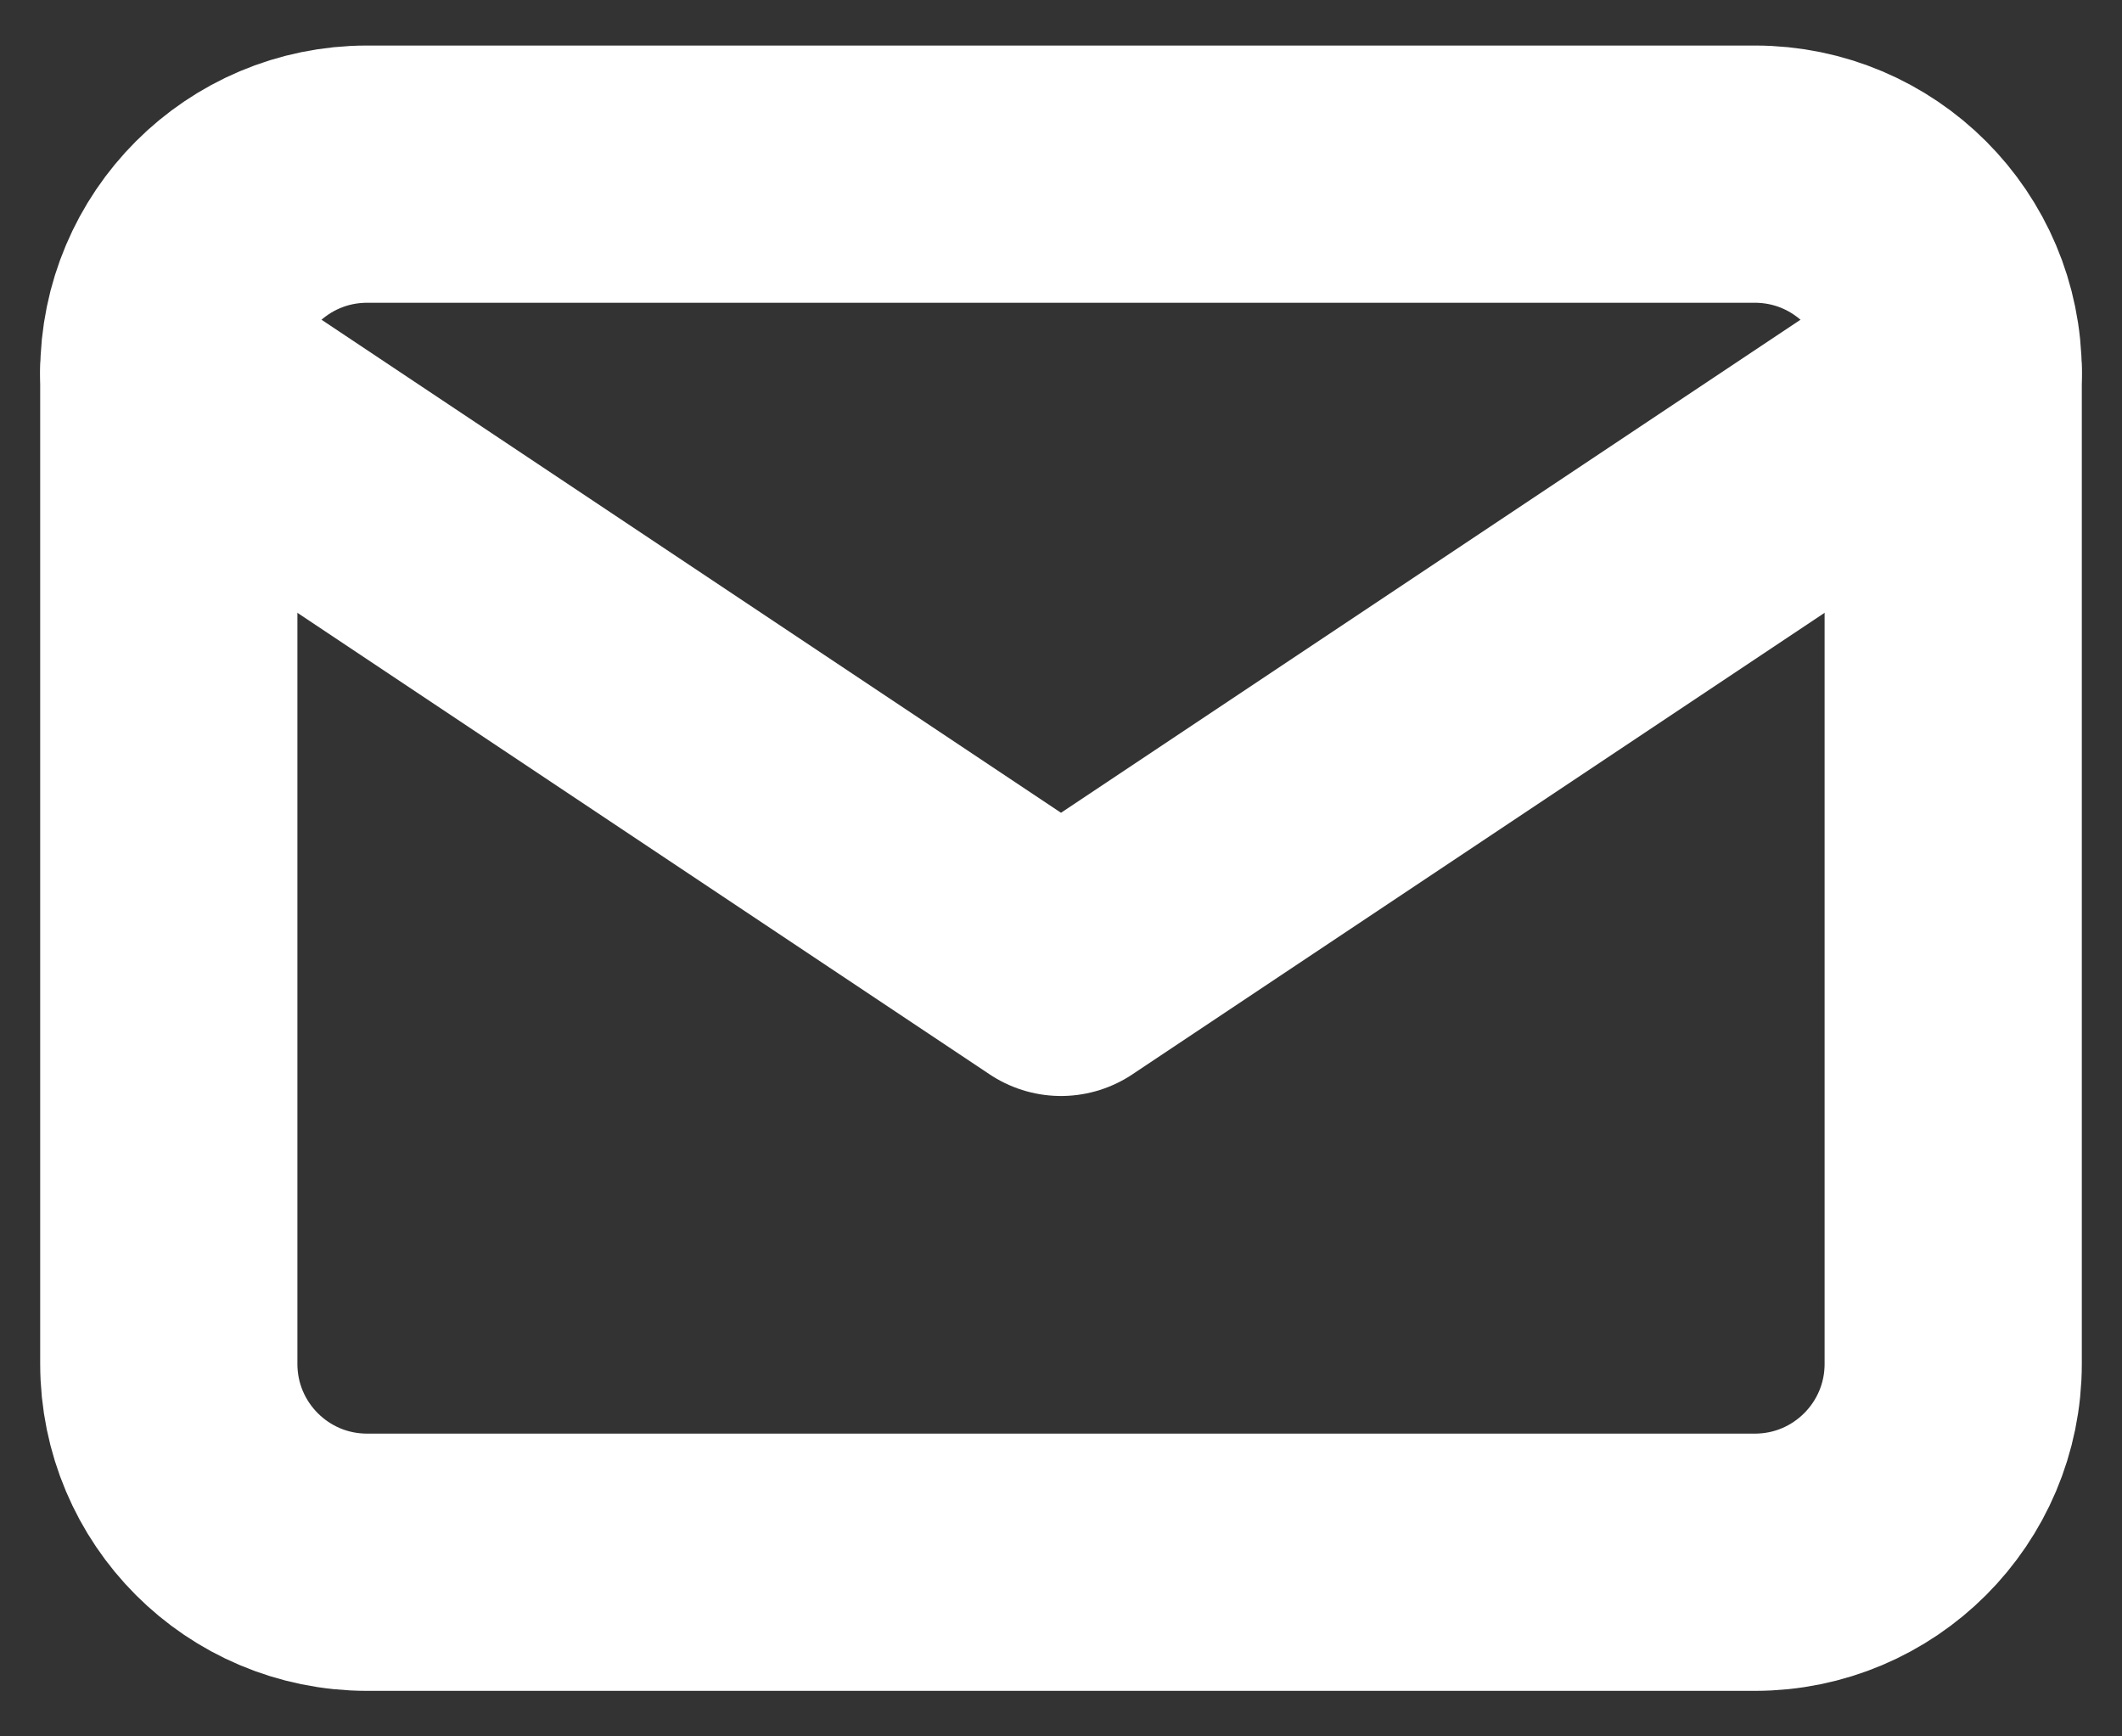 <svg width="33" height="27" viewBox="0 0 33 27" fill="none" xmlns="http://www.w3.org/2000/svg">
<rect x="0" y="0" width="33" height="27" fill="#333333" stroke="none"/>
<g clip-path="url(#clip0_10_21)">
<path d="M2.625 5.792C2.625 4.089 4.005 2.708 5.708 2.708H27.292C28.994 2.708 30.375 4.089 30.375 5.792V21.208C30.375 22.911 28.994 24.292 27.292 24.292H5.708C4.005 24.292 2.625 22.911 2.625 21.208V5.792Z" stroke="white" stroke-width="4" stroke-linecap="round" stroke-linejoin="round"/>
<path d="M30.375 5.792L16.5 15.042L2.625 5.792" stroke="white" stroke-width="4" stroke-linecap="round" stroke-linejoin="round"/>
</g>
<defs>
<clipPath id="clip0_10_21">
<rect width="33" height="27" fill="white"/>
</clipPath>
</defs>
</svg>
